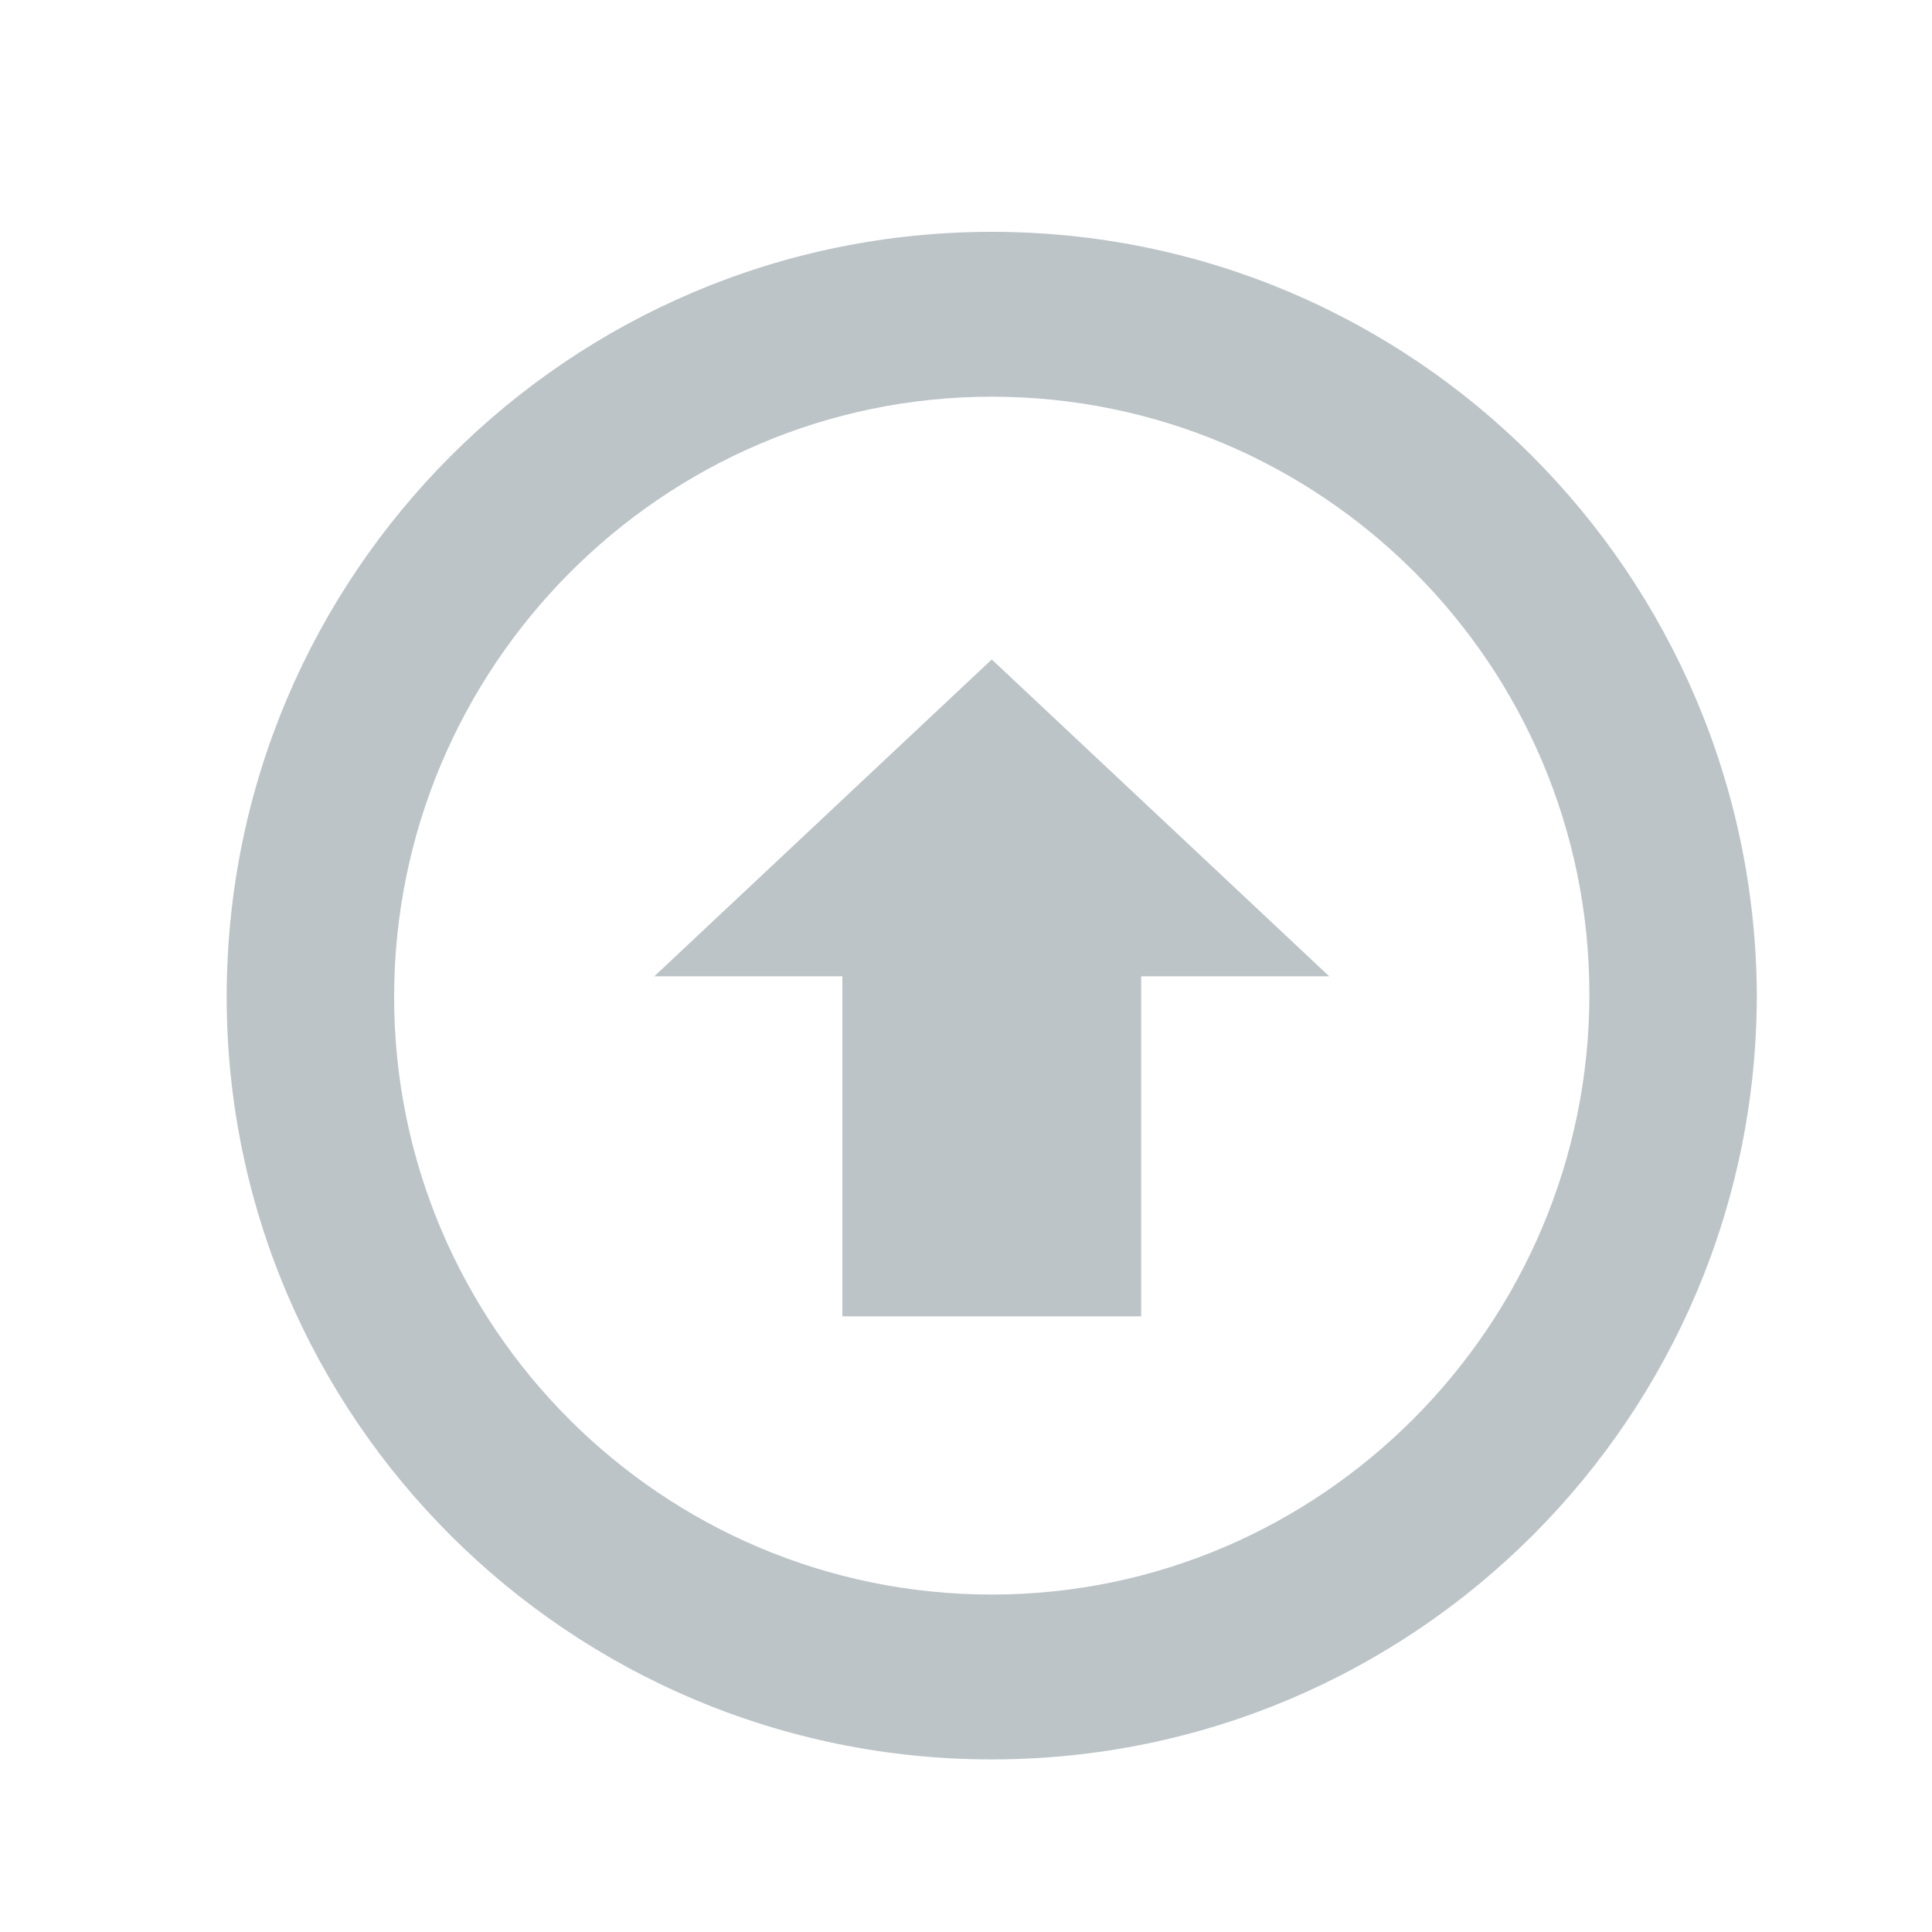 <?xml version="1.0" encoding="utf-8"?>
<!-- Generator: Adobe Illustrator 18.0.0, SVG Export Plug-In . SVG Version: 6.00 Build 0)  -->
<!DOCTYPE svg PUBLIC "-//W3C//DTD SVG 1.1//EN" "http://www.w3.org/Graphics/SVG/1.1/DTD/svg11.dtd">
<svg version="1.1" id="Layer_1" xmlns="http://www.w3.org/2000/svg" xmlns:xlink="http://www.w3.org/1999/xlink" x="0px" y="0px"
	 viewBox="0 0 75 75" enable-background="new 0 0 75 75" xml:space="preserve">
<g>
	<path fill="#BCC4C8" d="M38.5,68.3c16.4,0,29.7-13.3,29.7-29.7C68.1,22.3,54.9,9,38.5,9C22.1,9,8.8,22.3,8.8,38.7
		C8.8,55,22.1,68.3,38.5,68.3z M38.5,15.4c12.8,0,23.2,10.4,23.2,23.2S51.3,61.9,38.5,61.9c-12.8,0-23.2-10.4-23.2-23.2
		S25.7,15.4,38.5,15.4z M32.7,51.1h11.6V37.9h7.3L38.5,25.6L25.4,37.9h7.3V51.1z"/>
</g>
</svg>
